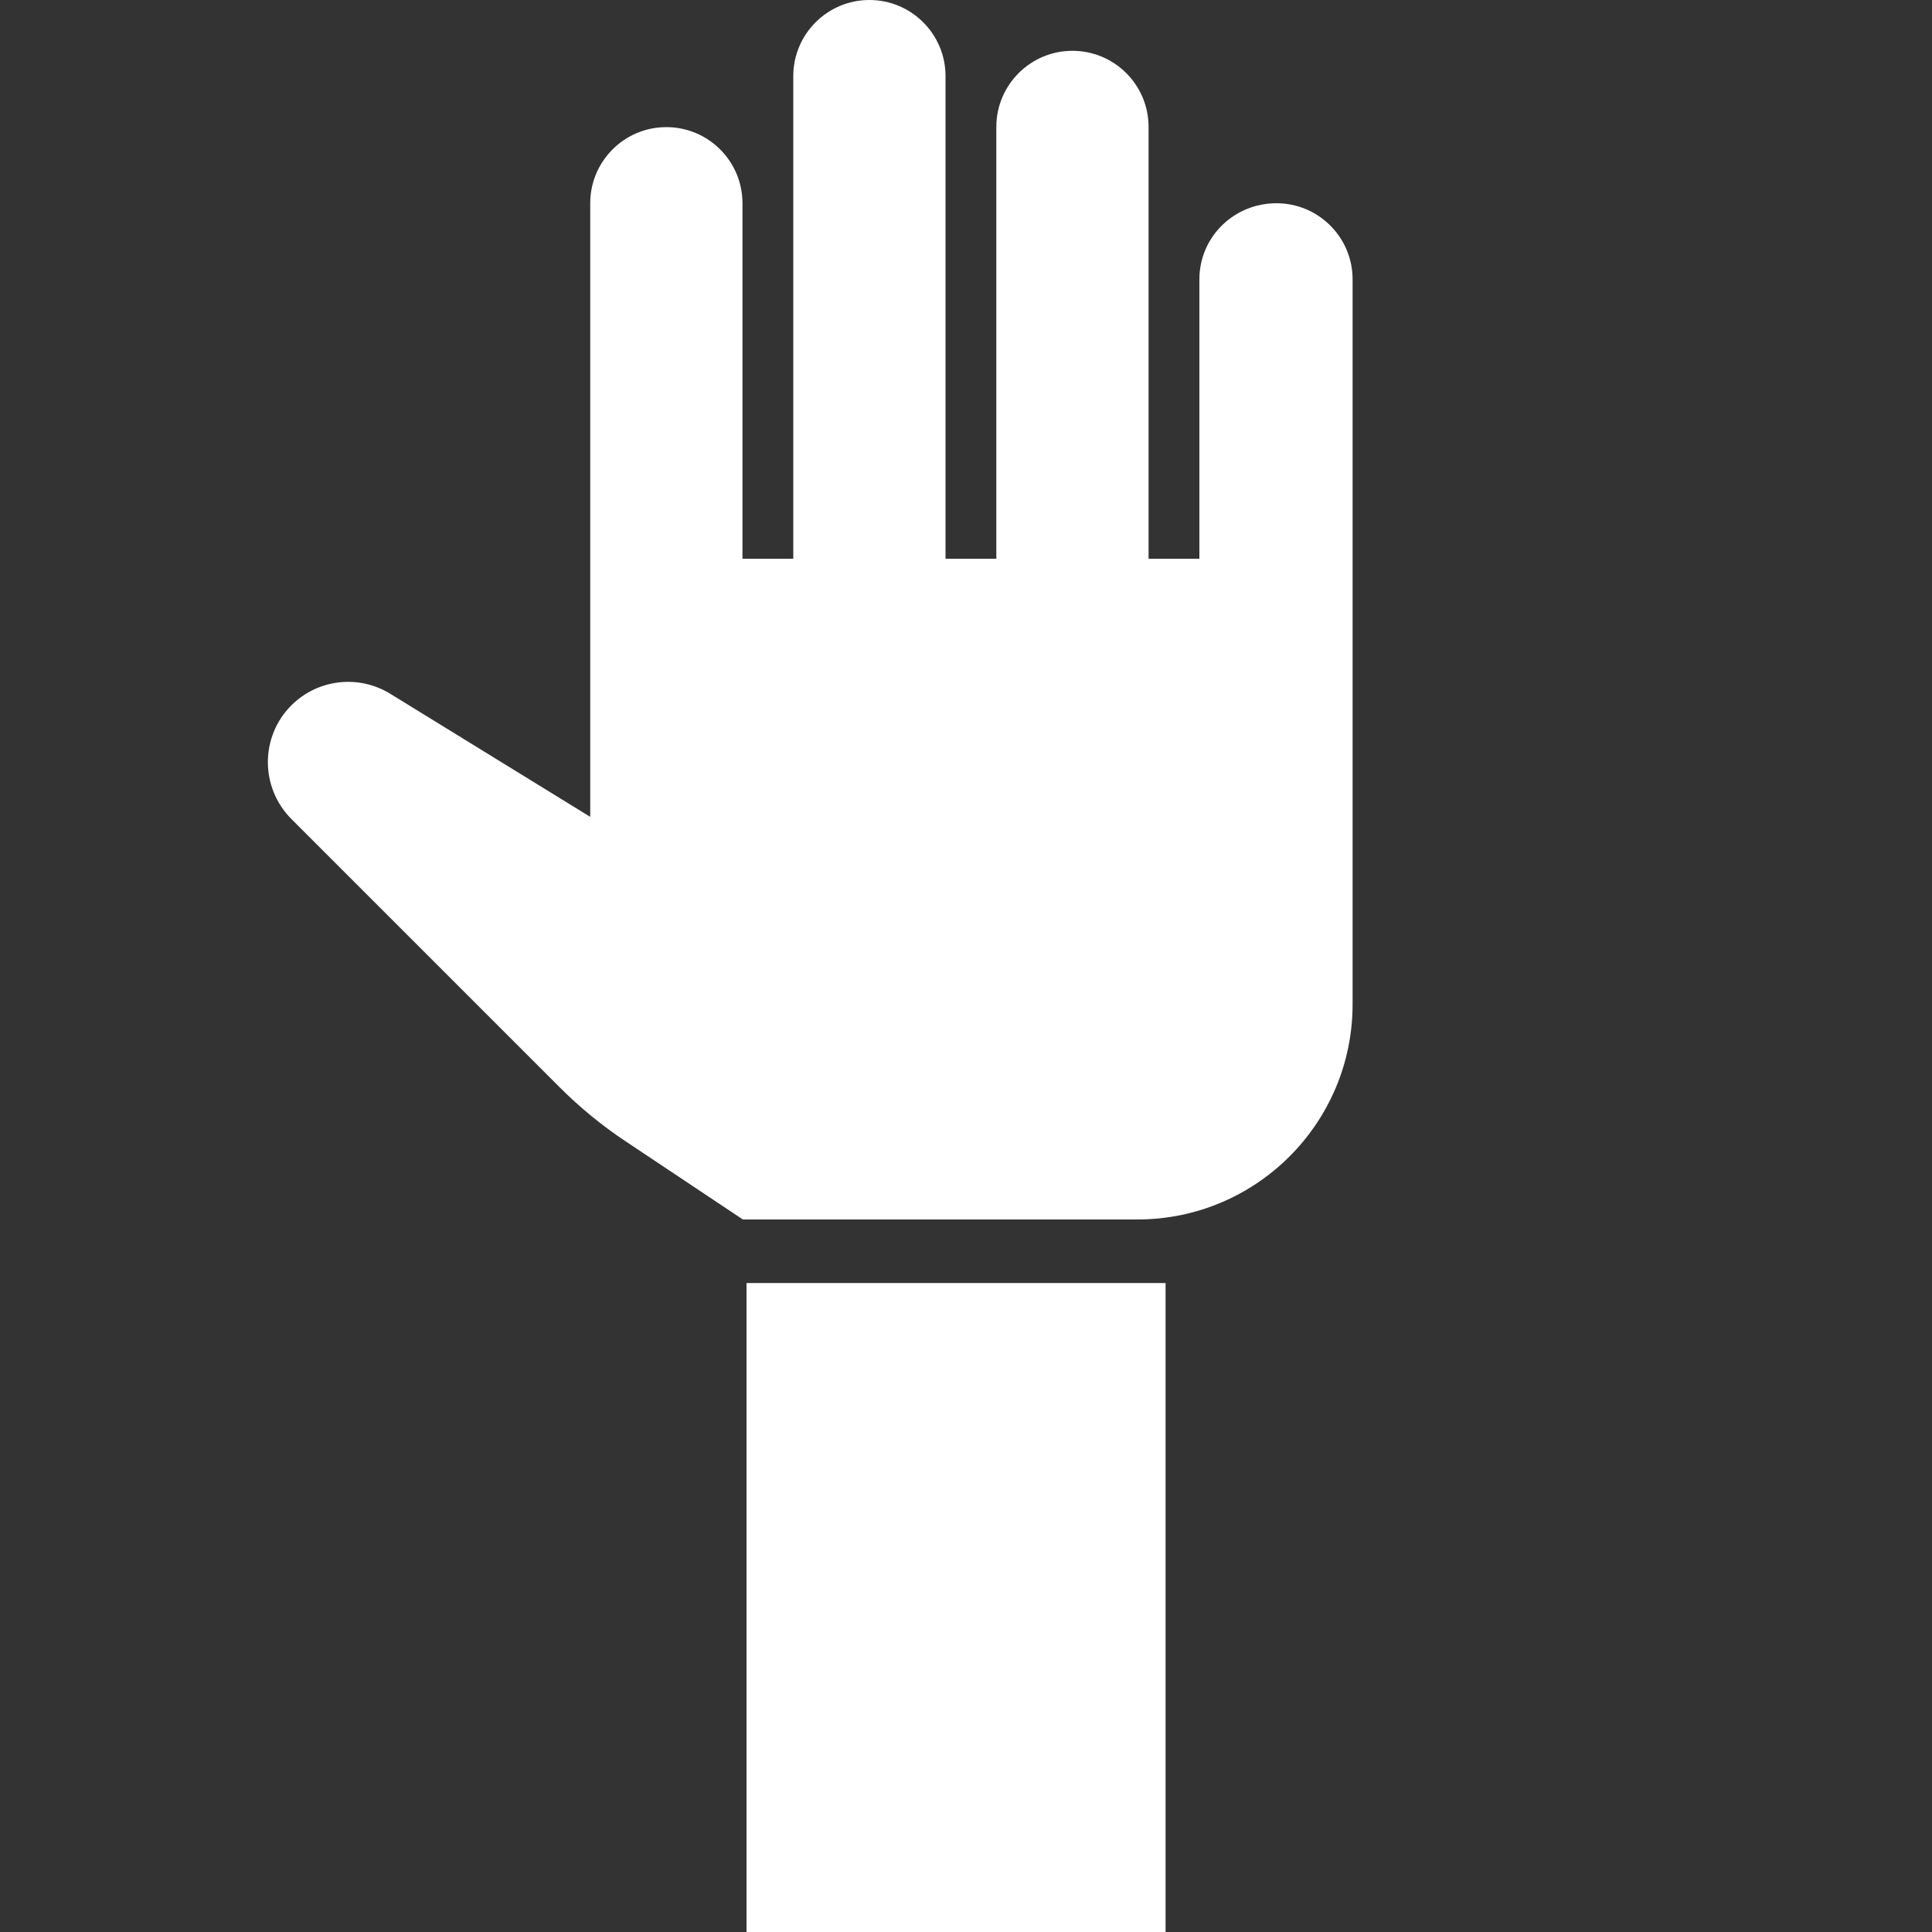 <?xml version="1.0" encoding="utf-8"?>
<!-- Generator: Adobe Illustrator 21.0.2, SVG Export Plug-In . SVG Version: 6.00 Build 0)  -->
<svg version="1.1" id="Capa_1" xmlns="http://www.w3.org/2000/svg" xmlns:xlink="http://www.w3.org/1999/xlink" x="0px" y="0px"
	 viewBox="0 0 1000 1000" style="enable-background:new 0 0 1000 1000;" xml:space="preserve">
<rect x="0" y="0" width="1000" height="1000" fill="#333333" stroke="none"/>
<style type="text/css">
	.st0{fill:#FFFFFF;}
</style>
<path class="st0" d="M620.8,144.6v144.6h-26.3V65.7c0-21.8-17.7-39.4-39.4-39.4h0c-21.8,0-39.4,17.7-39.4,39.4v223.5h-26.3V39.4
	c0-21.8-17.7-39.4-39.4-39.4h0c-21.8,0-39.4,17.7-39.4,39.4v249.8h-26.3V105.2c0-21.8-17.7-39.4-39.4-39.4h0
	c-21.8,0-39.4,17.7-39.4,39.4v184.1v133.5l-103.5-63.7c-16.4-10.1-37.6-7.6-51.2,6l0,0c-16.2,16.2-16.2,42.5,0,58.8l138.9,138.9
	c10.5,10.5,22.1,20,34.5,28.2l60.3,40.2h204.2c61.5,0,111.4-49.9,111.4-111.4V289.3V144.6c0-21.8-17.7-39.4-39.4-39.4h0
	C638.5,105.2,620.8,122.8,620.8,144.6z"/>
<rect x="386.4" y="664.1" class="st0" width="216.9" height="335.9"/>
</svg>
